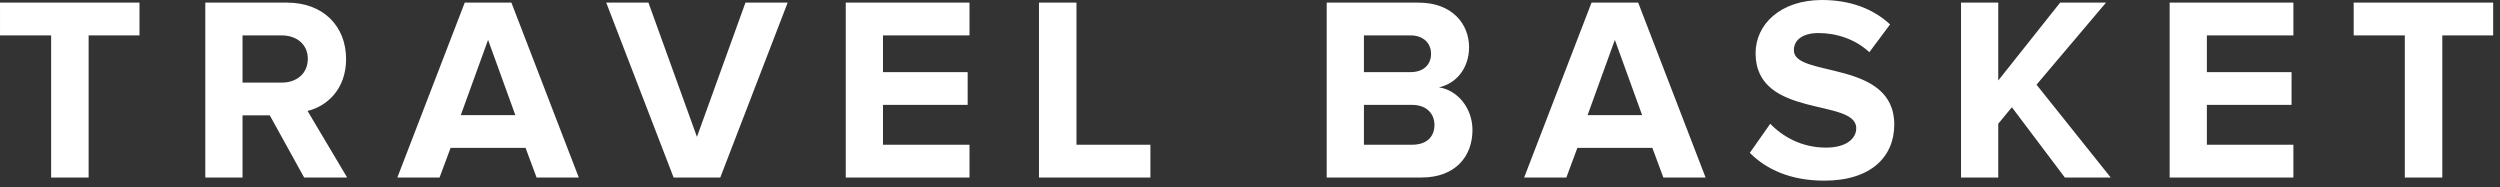 <svg width="267" height="20" viewBox="0 0 267 20" fill="none" xmlns="http://www.w3.org/2000/svg">
<rect x="0" y="0" width="267" height="20" fill="#333333" stroke="none"/>
<path d="M9.465 18.957H5.461V3.781H0.001V0.281H14.897V3.781H9.465V18.957ZM37.074 18.957H32.482L28.814 12.321H25.902V18.957H21.926V0.281H30.662C34.554 0.281 36.962 2.829 36.962 6.301C36.962 9.577 34.862 11.369 32.846 11.845L37.074 18.957ZM30.102 8.821C31.67 8.821 32.874 7.869 32.874 6.273C32.874 4.733 31.67 3.781 30.102 3.781H25.902V8.821H30.102ZM61.814 18.957H57.306L56.13 15.793H48.122L46.946 18.957H42.438L49.634 0.281H54.618L61.814 18.957ZM55.038 12.293L52.126 4.257L49.214 12.293H55.038ZM76.926 18.957H71.942L64.746 0.281H69.254L74.434 14.617L79.614 0.281H84.122L76.926 18.957ZM103.543 18.957H90.327V0.281H103.543V3.781H94.303V7.701H103.347V11.201H94.303V15.457H103.543V18.957ZM122.863 18.957H110.963V0.281H114.967V15.457H122.863V18.957ZM151.828 18.957H141.692V0.281H151.52C155.076 0.281 156.896 2.549 156.896 5.041C156.896 7.365 155.44 8.961 153.676 9.325C155.692 9.633 157.26 11.565 157.26 13.889C157.26 16.717 155.412 18.957 151.828 18.957ZM150.652 7.701C151.996 7.701 152.836 6.945 152.836 5.741C152.836 4.593 151.996 3.781 150.652 3.781H145.668V7.701H150.652ZM150.82 15.457C152.304 15.457 153.2 14.673 153.2 13.329C153.2 12.153 152.36 11.201 150.82 11.201H145.668V15.457H150.82ZM182.155 18.957H177.647L176.471 15.793H168.463L167.287 18.957H162.779L169.975 0.281H174.959L182.155 18.957ZM175.379 12.293L172.467 4.257L169.555 12.293H175.379ZM194.832 19.293C191.22 19.293 188.644 18.089 186.88 16.325L189.064 13.217C190.38 14.589 192.424 15.765 195 15.765C197.212 15.765 198.248 14.785 198.248 13.693C198.248 10.445 187.496 12.713 187.496 5.685C187.496 2.577 190.184 0.001 194.58 0.001C197.548 0.001 200.012 0.897 201.86 2.605L199.648 5.573C198.136 4.173 196.12 3.529 194.216 3.529C192.536 3.529 191.584 4.257 191.584 5.377C191.584 8.317 202.308 6.329 202.308 13.301C202.308 16.717 199.844 19.293 194.832 19.293ZM225.425 18.957H220.525L214.869 11.453L213.413 13.217V18.957H209.437V0.281H213.413V8.597L220.021 0.281H224.921L217.501 9.045L225.425 18.957ZM244.934 18.957H231.718V0.281H244.934V3.781H235.694V7.701H244.738V11.201H235.694V15.457H244.934V18.957ZM260.838 18.957H256.834V3.781H251.374V0.281H266.27V3.781H260.838V18.957Z" fill="white"/>
</svg>
